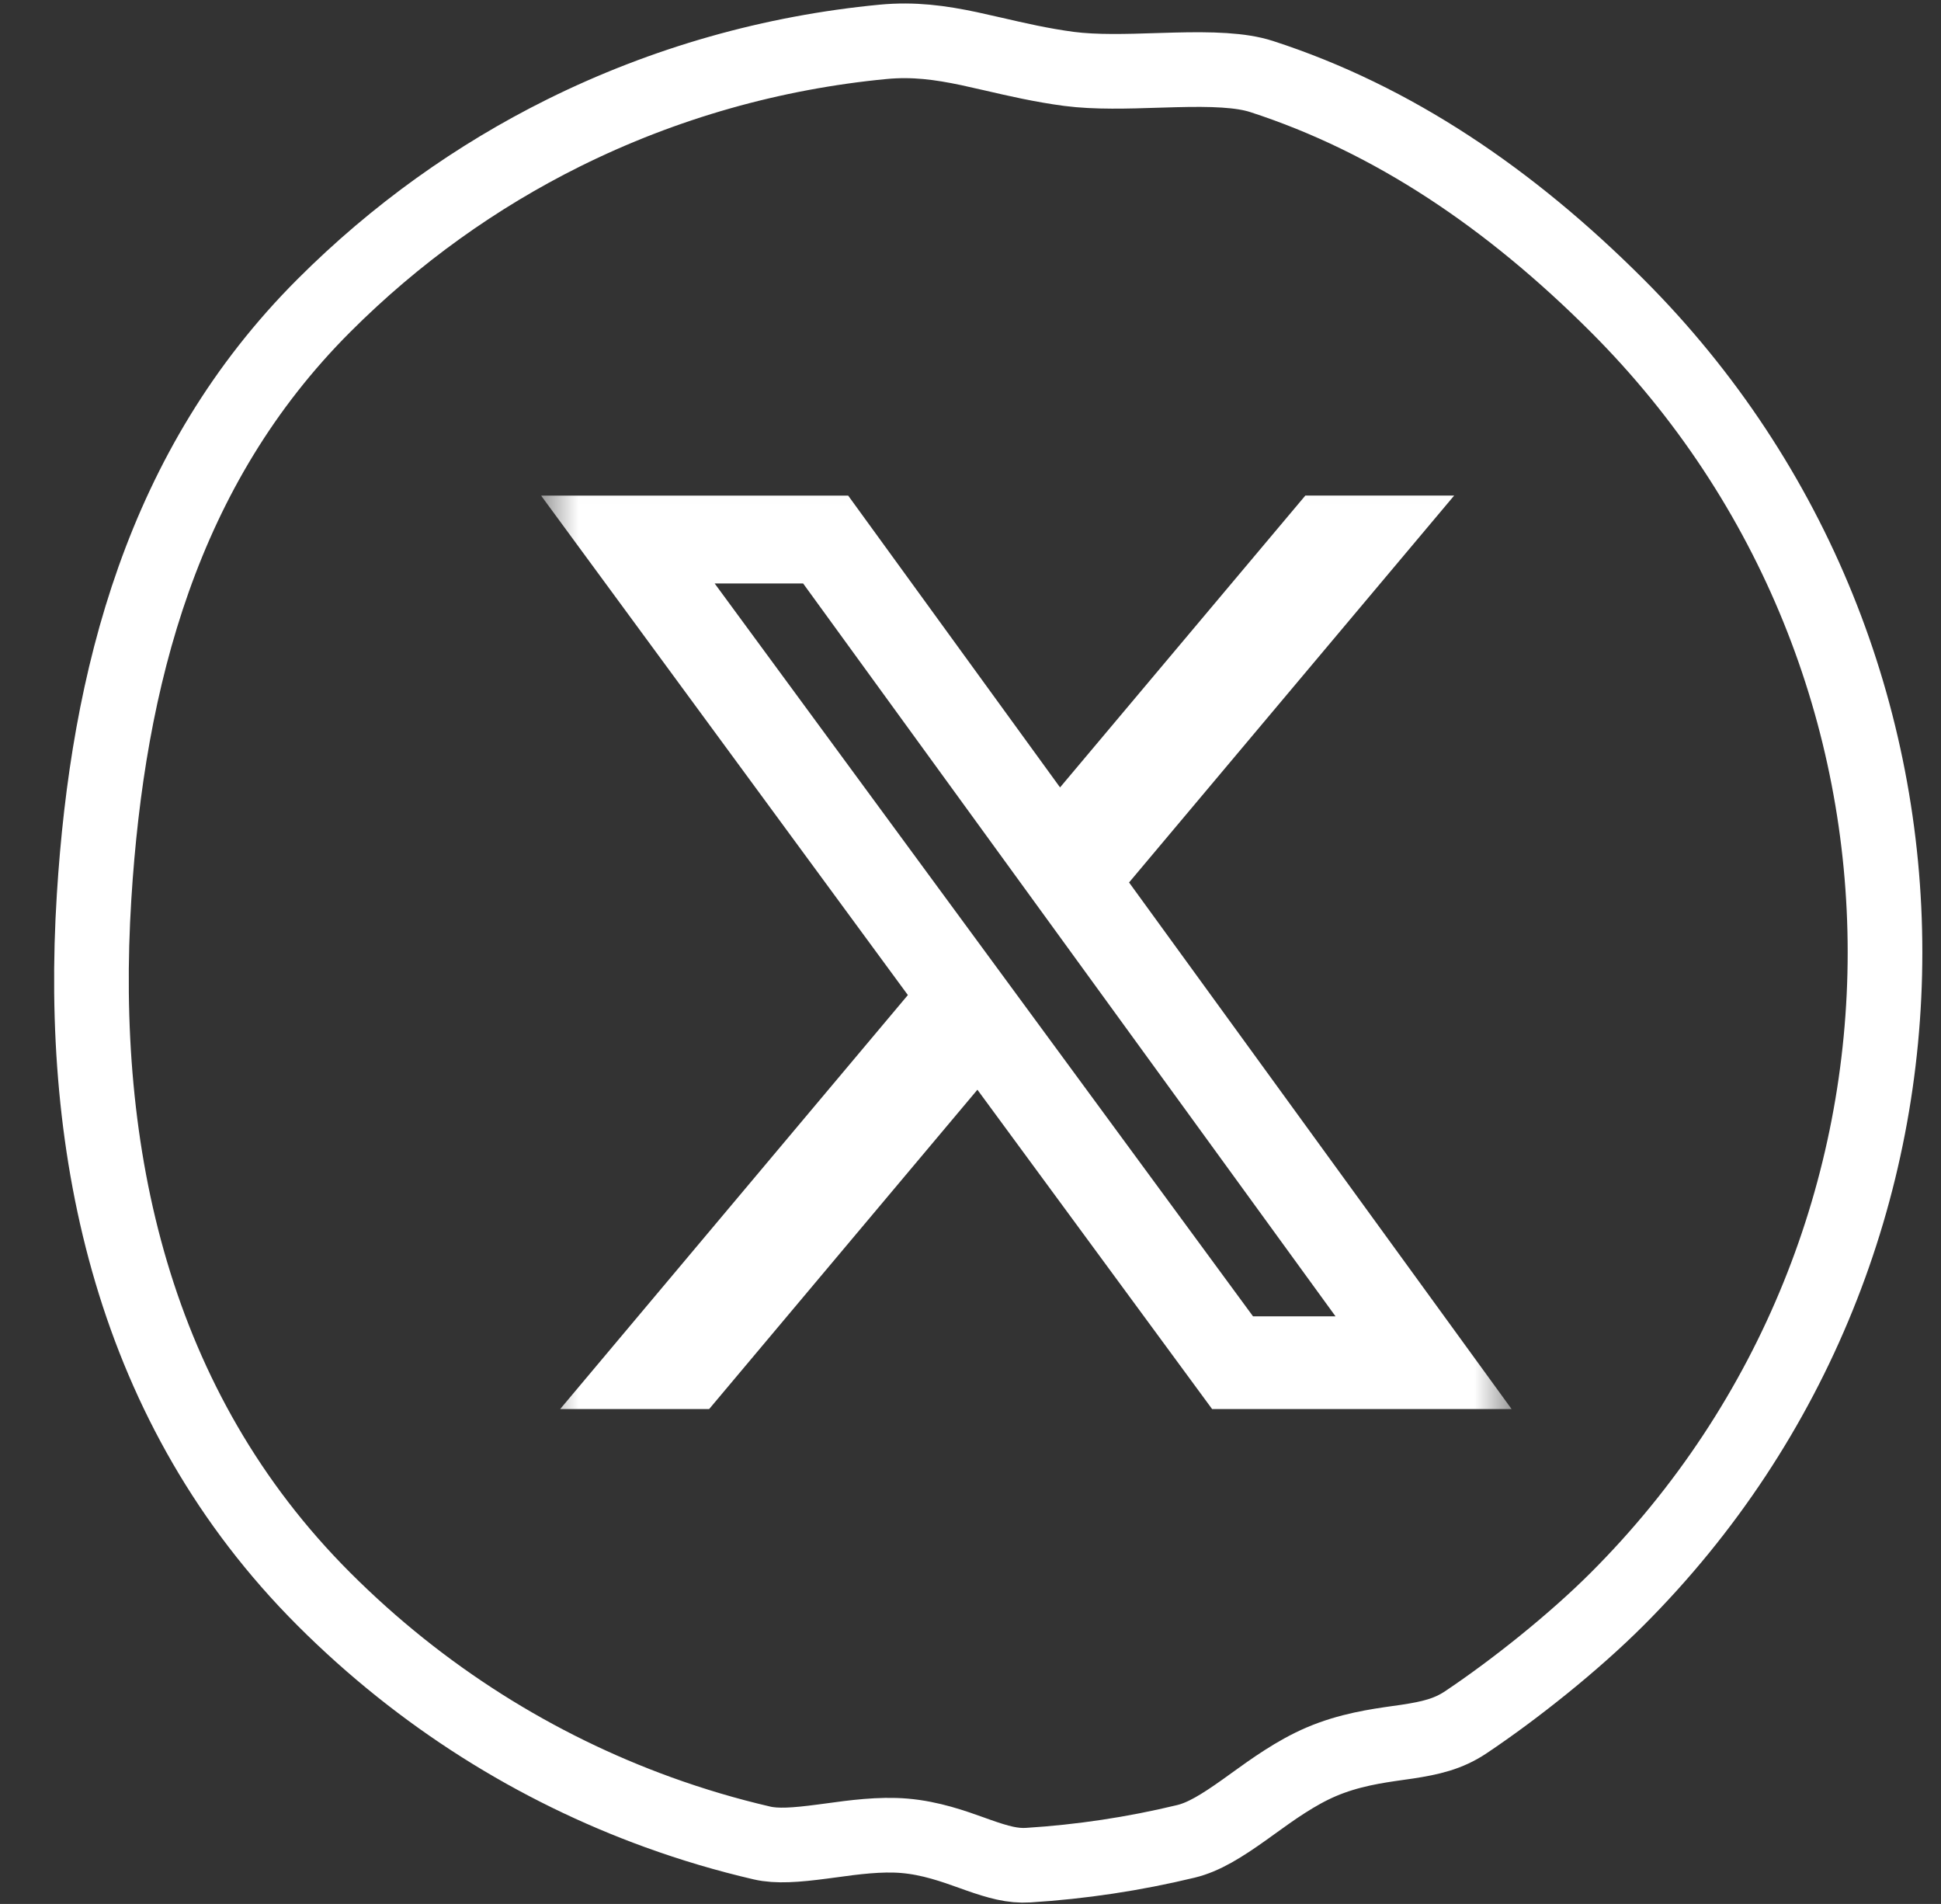<svg width="52" height="51" viewBox="0 0 52 51" fill="none" xmlns="http://www.w3.org/2000/svg">
<rect x="0" y="0" width="52" height="51" fill="#333333" stroke="none"/>
<path d="M8.676 42.834C3.56 37.718 2.089 30.893 2.521 24.015C2.889 18.146 4.352 12.509 8.676 8.186C10.607 6.254 12.779 4.714 15.094 3.563C17.802 2.217 20.708 1.403 23.656 1.121C24.478 1.043 25.186 1.14 25.96 1.303C26.165 1.347 26.384 1.397 26.615 1.45C27.219 1.59 27.904 1.748 28.636 1.845C29.351 1.939 30.216 1.911 30.997 1.886C31.163 1.881 31.325 1.876 31.481 1.872C32.458 1.847 33.245 1.87 33.799 2.05C37.322 3.192 40.46 5.322 43.324 8.186C52.892 17.753 52.892 33.266 43.324 42.834C42.171 43.987 40.588 45.252 39.269 46.134C38.8 46.448 38.329 46.557 37.698 46.653C37.619 46.665 37.537 46.676 37.451 46.688C36.875 46.77 36.143 46.874 35.394 47.194C34.716 47.484 34.088 47.937 33.568 48.312C33.489 48.369 33.413 48.424 33.339 48.477C32.724 48.914 32.248 49.209 31.77 49.324C30.379 49.66 28.965 49.872 27.544 49.961C27.13 49.987 26.746 49.881 26.208 49.692C26.152 49.672 26.095 49.652 26.035 49.63C25.554 49.458 24.931 49.234 24.231 49.175C23.576 49.119 22.856 49.217 22.268 49.298C22.184 49.309 22.104 49.32 22.026 49.33C21.322 49.423 20.81 49.46 20.412 49.367C19.473 49.149 18.544 48.874 17.632 48.543C14.364 47.358 11.298 45.456 8.676 42.834Z" stroke="white" stroke-width="2" stroke-linejoin="round"/>
<g clip-path="url(#clip0_340_469)">
<mask id="mask0_340_469" style="mask-type:luminance" maskUnits="userSpaceOnUse" x="14" y="12" width="27" height="28">
<path d="M14.496 12.007H40.496V39.007H14.496V12.007Z" fill="white"/>
</mask>
<g mask="url(#mask0_340_469)">
<path d="M34.971 13.274H38.958L30.248 23.638L40.496 37.744H32.473L26.185 29.19L18.998 37.744H15.007L24.322 26.654L14.496 13.276H22.723L28.399 21.092L34.971 13.274ZM33.569 35.26H35.779L21.516 15.629H19.146L33.569 35.26Z" fill="white"/>
</g>
</g>
<defs>
<clipPath id="clip0_340_469">
<rect width="26" height="27" fill="white" transform="translate(14.5 12.01)"/>
</clipPath>
</defs>
</svg>
